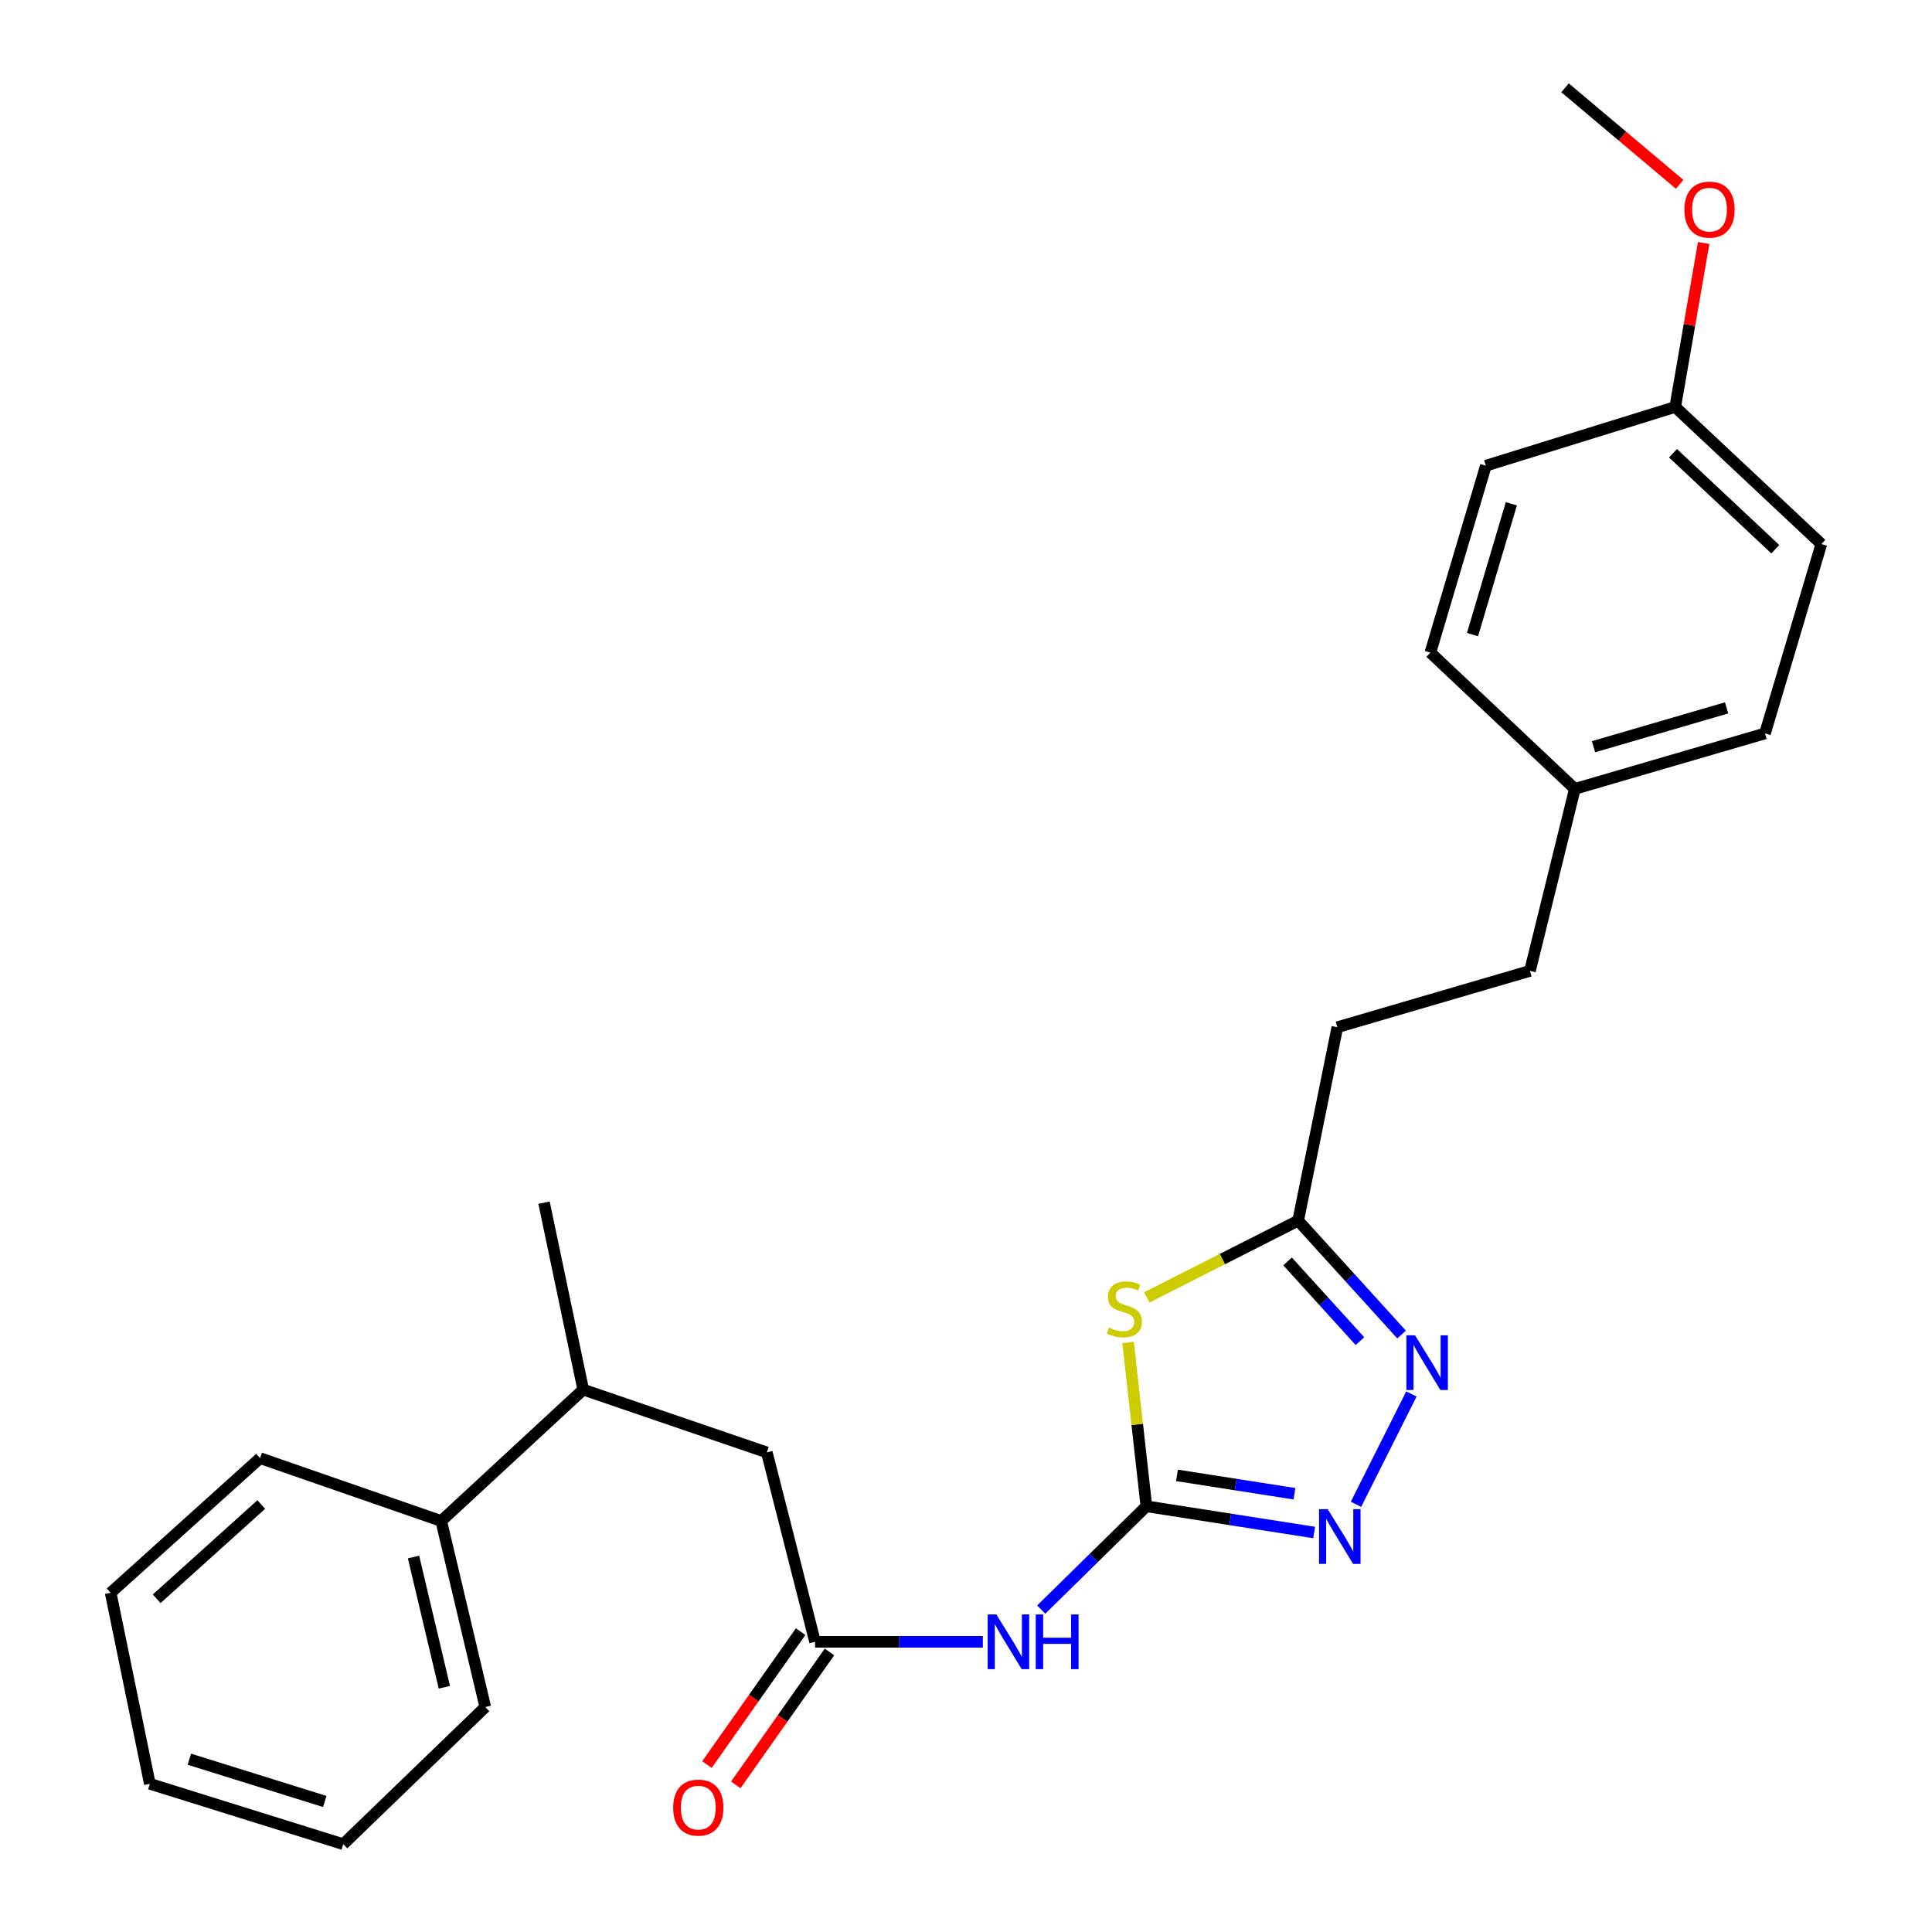 <?xml version='1.0' encoding='iso-8859-1'?>
<svg version='1.1' baseProfile='full'
              xmlns='http://www.w3.org/2000/svg'
                      xmlns:rdkit='http://www.rdkit.org/xml'
                      xmlns:xlink='http://www.w3.org/1999/xlink'
                  xml:space='preserve'
width='1000px' height='1000px' viewBox='0 0 1000 1000'>
<!-- END OF HEADER -->
<rect style='opacity:1.0;fill:#FFFFFF;stroke:none' width='1000' height='1000' x='0' y='0'> </rect>
<path class='bond-0' d='M 593.363,779.652 L 588.633,737.266' style='fill:none;fill-rule:evenodd;stroke:#000000;stroke-width:6px;stroke-linecap:butt;stroke-linejoin:miter;stroke-opacity:1' />
<path class='bond-0' d='M 588.633,737.266 L 583.903,694.879' style='fill:none;fill-rule:evenodd;stroke:#CCCC00;stroke-width:6px;stroke-linecap:butt;stroke-linejoin:miter;stroke-opacity:1' />
<path class='bond-1' d='M 593.363,779.652 L 636.784,786.438' style='fill:none;fill-rule:evenodd;stroke:#000000;stroke-width:6px;stroke-linecap:butt;stroke-linejoin:miter;stroke-opacity:1' />
<path class='bond-1' d='M 636.784,786.438 L 680.205,793.223' style='fill:none;fill-rule:evenodd;stroke:#0000FF;stroke-width:6px;stroke-linecap:butt;stroke-linejoin:miter;stroke-opacity:1' />
<path class='bond-1' d='M 609.207,763.656 L 639.602,768.406' style='fill:none;fill-rule:evenodd;stroke:#000000;stroke-width:6px;stroke-linecap:butt;stroke-linejoin:miter;stroke-opacity:1' />
<path class='bond-1' d='M 639.602,768.406 L 669.997,773.156' style='fill:none;fill-rule:evenodd;stroke:#0000FF;stroke-width:6px;stroke-linecap:butt;stroke-linejoin:miter;stroke-opacity:1' />
<path class='bond-3' d='M 593.363,779.652 L 566.143,806.393' style='fill:none;fill-rule:evenodd;stroke:#000000;stroke-width:6px;stroke-linecap:butt;stroke-linejoin:miter;stroke-opacity:1' />
<path class='bond-3' d='M 566.143,806.393 L 538.923,833.134' style='fill:none;fill-rule:evenodd;stroke:#0000FF;stroke-width:6px;stroke-linecap:butt;stroke-linejoin:miter;stroke-opacity:1' />
<path class='bond-4' d='M 593.558,671.544 L 632.745,651.673' style='fill:none;fill-rule:evenodd;stroke:#CCCC00;stroke-width:6px;stroke-linecap:butt;stroke-linejoin:miter;stroke-opacity:1' />
<path class='bond-4' d='M 632.745,651.673 L 671.932,631.801' style='fill:none;fill-rule:evenodd;stroke:#000000;stroke-width:6px;stroke-linecap:butt;stroke-linejoin:miter;stroke-opacity:1' />
<path class='bond-2' d='M 701.856,778.62 L 730.537,721.522' style='fill:none;fill-rule:evenodd;stroke:#0000FF;stroke-width:6px;stroke-linecap:butt;stroke-linejoin:miter;stroke-opacity:1' />
<path class='bond-26' d='M 725.457,690.749 L 698.695,661.275' style='fill:none;fill-rule:evenodd;stroke:#0000FF;stroke-width:6px;stroke-linecap:butt;stroke-linejoin:miter;stroke-opacity:1' />
<path class='bond-26' d='M 698.695,661.275 L 671.932,631.801' style='fill:none;fill-rule:evenodd;stroke:#000000;stroke-width:6px;stroke-linecap:butt;stroke-linejoin:miter;stroke-opacity:1' />
<path class='bond-26' d='M 703.917,694.175 L 685.183,673.544' style='fill:none;fill-rule:evenodd;stroke:#0000FF;stroke-width:6px;stroke-linecap:butt;stroke-linejoin:miter;stroke-opacity:1' />
<path class='bond-26' d='M 685.183,673.544 L 666.449,652.912' style='fill:none;fill-rule:evenodd;stroke:#000000;stroke-width:6px;stroke-linecap:butt;stroke-linejoin:miter;stroke-opacity:1' />
<path class='bond-5' d='M 508.719,849.796 L 465.293,849.796' style='fill:none;fill-rule:evenodd;stroke:#0000FF;stroke-width:6px;stroke-linecap:butt;stroke-linejoin:miter;stroke-opacity:1' />
<path class='bond-5' d='M 465.293,849.796 L 421.866,849.796' style='fill:none;fill-rule:evenodd;stroke:#000000;stroke-width:6px;stroke-linecap:butt;stroke-linejoin:miter;stroke-opacity:1' />
<path class='bond-10' d='M 671.932,631.801 L 692.211,531.685' style='fill:none;fill-rule:evenodd;stroke:#000000;stroke-width:6px;stroke-linecap:butt;stroke-linejoin:miter;stroke-opacity:1' />
<path class='bond-6' d='M 421.866,849.796 L 396.914,751.769' style='fill:none;fill-rule:evenodd;stroke:#000000;stroke-width:6px;stroke-linecap:butt;stroke-linejoin:miter;stroke-opacity:1' />
<path class='bond-8' d='M 414.408,844.539 L 390.163,878.937' style='fill:none;fill-rule:evenodd;stroke:#000000;stroke-width:6px;stroke-linecap:butt;stroke-linejoin:miter;stroke-opacity:1' />
<path class='bond-8' d='M 390.163,878.937 L 365.919,913.335' style='fill:none;fill-rule:evenodd;stroke:#FF0000;stroke-width:6px;stroke-linecap:butt;stroke-linejoin:miter;stroke-opacity:1' />
<path class='bond-8' d='M 429.325,855.053 L 405.081,889.451' style='fill:none;fill-rule:evenodd;stroke:#000000;stroke-width:6px;stroke-linecap:butt;stroke-linejoin:miter;stroke-opacity:1' />
<path class='bond-8' d='M 405.081,889.451 L 380.836,923.849' style='fill:none;fill-rule:evenodd;stroke:#FF0000;stroke-width:6px;stroke-linecap:butt;stroke-linejoin:miter;stroke-opacity:1' />
<path class='bond-7' d='M 396.914,751.769 L 301.878,719.263' style='fill:none;fill-rule:evenodd;stroke:#000000;stroke-width:6px;stroke-linecap:butt;stroke-linejoin:miter;stroke-opacity:1' />
<path class='bond-9' d='M 301.878,719.263 L 228.378,787.267' style='fill:none;fill-rule:evenodd;stroke:#000000;stroke-width:6px;stroke-linecap:butt;stroke-linejoin:miter;stroke-opacity:1' />
<path class='bond-19' d='M 301.878,719.263 L 281.589,622.503' style='fill:none;fill-rule:evenodd;stroke:#000000;stroke-width:6px;stroke-linecap:butt;stroke-linejoin:miter;stroke-opacity:1' />
<path class='bond-20' d='M 228.378,787.267 L 251.181,883.56' style='fill:none;fill-rule:evenodd;stroke:#000000;stroke-width:6px;stroke-linecap:butt;stroke-linejoin:miter;stroke-opacity:1' />
<path class='bond-20' d='M 214.039,805.917 L 230.001,873.322' style='fill:none;fill-rule:evenodd;stroke:#000000;stroke-width:6px;stroke-linecap:butt;stroke-linejoin:miter;stroke-opacity:1' />
<path class='bond-21' d='M 228.378,787.267 L 134.61,754.73' style='fill:none;fill-rule:evenodd;stroke:#000000;stroke-width:6px;stroke-linecap:butt;stroke-linejoin:miter;stroke-opacity:1' />
<path class='bond-13' d='M 692.211,531.685 L 791.901,502.525' style='fill:none;fill-rule:evenodd;stroke:#000000;stroke-width:6px;stroke-linecap:butt;stroke-linejoin:miter;stroke-opacity:1' />
<path class='bond-11' d='M 815.14,408.32 L 791.901,502.525' style='fill:none;fill-rule:evenodd;stroke:#000000;stroke-width:6px;stroke-linecap:butt;stroke-linejoin:miter;stroke-opacity:1' />
<path class='bond-14' d='M 815.14,408.32 L 740.363,337.781' style='fill:none;fill-rule:evenodd;stroke:#000000;stroke-width:6px;stroke-linecap:butt;stroke-linejoin:miter;stroke-opacity:1' />
<path class='bond-15' d='M 815.14,408.32 L 913.562,379.616' style='fill:none;fill-rule:evenodd;stroke:#000000;stroke-width:6px;stroke-linecap:butt;stroke-linejoin:miter;stroke-opacity:1' />
<path class='bond-15' d='M 824.794,386.494 L 893.689,366.401' style='fill:none;fill-rule:evenodd;stroke:#000000;stroke-width:6px;stroke-linecap:butt;stroke-linejoin:miter;stroke-opacity:1' />
<path class='bond-12' d='M 867.084,210.644 L 942.723,281.609' style='fill:none;fill-rule:evenodd;stroke:#000000;stroke-width:6px;stroke-linecap:butt;stroke-linejoin:miter;stroke-opacity:1' />
<path class='bond-12' d='M 865.942,234.599 L 918.89,284.274' style='fill:none;fill-rule:evenodd;stroke:#000000;stroke-width:6px;stroke-linecap:butt;stroke-linejoin:miter;stroke-opacity:1' />
<path class='bond-18' d='M 867.084,210.644 L 874.454,168.204' style='fill:none;fill-rule:evenodd;stroke:#000000;stroke-width:6px;stroke-linecap:butt;stroke-linejoin:miter;stroke-opacity:1' />
<path class='bond-18' d='M 874.454,168.204 L 881.824,125.764' style='fill:none;fill-rule:evenodd;stroke:#FF0000;stroke-width:6px;stroke-linecap:butt;stroke-linejoin:miter;stroke-opacity:1' />
<path class='bond-27' d='M 867.084,210.644 L 769.087,241.042' style='fill:none;fill-rule:evenodd;stroke:#000000;stroke-width:6px;stroke-linecap:butt;stroke-linejoin:miter;stroke-opacity:1' />
<path class='bond-17' d='M 740.363,337.781 L 769.087,241.042' style='fill:none;fill-rule:evenodd;stroke:#000000;stroke-width:6px;stroke-linecap:butt;stroke-linejoin:miter;stroke-opacity:1' />
<path class='bond-17' d='M 762.167,328.465 L 782.274,260.748' style='fill:none;fill-rule:evenodd;stroke:#000000;stroke-width:6px;stroke-linecap:butt;stroke-linejoin:miter;stroke-opacity:1' />
<path class='bond-16' d='M 913.562,379.616 L 942.723,281.609' style='fill:none;fill-rule:evenodd;stroke:#000000;stroke-width:6px;stroke-linecap:butt;stroke-linejoin:miter;stroke-opacity:1' />
<path class='bond-22' d='M 869.394,95.406 L 839.732,70.43' style='fill:none;fill-rule:evenodd;stroke:#FF0000;stroke-width:6px;stroke-linecap:butt;stroke-linejoin:miter;stroke-opacity:1' />
<path class='bond-22' d='M 839.732,70.43 L 810.07,45.455' style='fill:none;fill-rule:evenodd;stroke:#000000;stroke-width:6px;stroke-linecap:butt;stroke-linejoin:miter;stroke-opacity:1' />
<path class='bond-24' d='M 251.181,883.56 L 177.671,954.545' style='fill:none;fill-rule:evenodd;stroke:#000000;stroke-width:6px;stroke-linecap:butt;stroke-linejoin:miter;stroke-opacity:1' />
<path class='bond-23' d='M 134.61,754.73 L 57.277,824.428' style='fill:none;fill-rule:evenodd;stroke:#000000;stroke-width:6px;stroke-linecap:butt;stroke-linejoin:miter;stroke-opacity:1' />
<path class='bond-23' d='M 135.228,778.742 L 81.096,827.53' style='fill:none;fill-rule:evenodd;stroke:#000000;stroke-width:6px;stroke-linecap:butt;stroke-linejoin:miter;stroke-opacity:1' />
<path class='bond-25' d='M 57.277,824.428 L 77.556,923.296' style='fill:none;fill-rule:evenodd;stroke:#000000;stroke-width:6px;stroke-linecap:butt;stroke-linejoin:miter;stroke-opacity:1' />
<path class='bond-28' d='M 177.671,954.545 L 77.556,923.296' style='fill:none;fill-rule:evenodd;stroke:#000000;stroke-width:6px;stroke-linecap:butt;stroke-linejoin:miter;stroke-opacity:1' />
<path class='bond-28' d='M 168.092,932.436 L 98.011,910.562' style='fill:none;fill-rule:evenodd;stroke:#000000;stroke-width:6px;stroke-linecap:butt;stroke-linejoin:miter;stroke-opacity:1' />
<path  class='atom-1' d='M 573.956 687.148
Q 574.276 687.268, 575.596 687.828
Q 576.916 688.388, 578.356 688.748
Q 579.836 689.068, 581.276 689.068
Q 583.956 689.068, 585.516 687.788
Q 587.076 686.468, 587.076 684.188
Q 587.076 682.628, 586.276 681.668
Q 585.516 680.708, 584.316 680.188
Q 583.116 679.668, 581.116 679.068
Q 578.596 678.308, 577.076 677.588
Q 575.596 676.868, 574.516 675.348
Q 573.476 673.828, 573.476 671.268
Q 573.476 667.708, 575.876 665.508
Q 578.316 663.308, 583.116 663.308
Q 586.396 663.308, 590.116 664.868
L 589.196 667.948
Q 585.796 666.548, 583.236 666.548
Q 580.476 666.548, 578.956 667.708
Q 577.436 668.828, 577.476 670.788
Q 577.476 672.308, 578.236 673.228
Q 579.036 674.148, 580.156 674.668
Q 581.316 675.188, 583.236 675.788
Q 585.796 676.588, 587.316 677.388
Q 588.836 678.188, 589.916 679.828
Q 591.036 681.428, 591.036 684.188
Q 591.036 688.108, 588.396 690.228
Q 585.796 692.308, 581.436 692.308
Q 578.916 692.308, 576.996 691.748
Q 575.116 691.228, 572.876 690.308
L 573.956 687.148
' fill='#CCCC00'/>
<path  class='atom-2' d='M 687.218 781.137
L 696.498 796.137
Q 697.418 797.617, 698.898 800.297
Q 700.378 802.977, 700.458 803.137
L 700.458 781.137
L 704.218 781.137
L 704.218 809.457
L 700.338 809.457
L 690.378 793.057
Q 689.218 791.137, 687.978 788.937
Q 686.778 786.737, 686.418 786.057
L 686.418 809.457
L 682.738 809.457
L 682.738 781.137
L 687.218 781.137
' fill='#0000FF'/>
<path  class='atom-3' d='M 732.419 691.151
L 741.699 706.151
Q 742.619 707.631, 744.099 710.311
Q 745.579 712.991, 745.659 713.151
L 745.659 691.151
L 749.419 691.151
L 749.419 719.471
L 745.539 719.471
L 735.579 703.071
Q 734.419 701.151, 733.179 698.951
Q 731.979 696.751, 731.619 696.071
L 731.619 719.471
L 727.939 719.471
L 727.939 691.151
L 732.419 691.151
' fill='#0000FF'/>
<path  class='atom-4' d='M 515.702 835.636
L 524.982 850.636
Q 525.902 852.116, 527.382 854.796
Q 528.862 857.476, 528.942 857.636
L 528.942 835.636
L 532.702 835.636
L 532.702 863.956
L 528.822 863.956
L 518.862 847.556
Q 517.702 845.636, 516.462 843.436
Q 515.262 841.236, 514.902 840.556
L 514.902 863.956
L 511.222 863.956
L 511.222 835.636
L 515.702 835.636
' fill='#0000FF'/>
<path  class='atom-4' d='M 536.102 835.636
L 539.942 835.636
L 539.942 847.676
L 554.422 847.676
L 554.422 835.636
L 558.262 835.636
L 558.262 863.956
L 554.422 863.956
L 554.422 850.876
L 539.942 850.876
L 539.942 863.956
L 536.102 863.956
L 536.102 835.636
' fill='#0000FF'/>
<path  class='atom-9' d='M 348.436 935.614
Q 348.436 928.814, 351.796 925.014
Q 355.156 921.214, 361.436 921.214
Q 367.716 921.214, 371.076 925.014
Q 374.436 928.814, 374.436 935.614
Q 374.436 942.494, 371.036 946.414
Q 367.636 950.294, 361.436 950.294
Q 355.196 950.294, 351.796 946.414
Q 348.436 942.534, 348.436 935.614
M 361.436 947.094
Q 365.756 947.094, 368.076 944.214
Q 370.436 941.294, 370.436 935.614
Q 370.436 930.054, 368.076 927.254
Q 365.756 924.414, 361.436 924.414
Q 357.116 924.414, 354.756 927.214
Q 352.436 930.014, 352.436 935.614
Q 352.436 941.334, 354.756 944.214
Q 357.116 947.094, 361.436 947.094
' fill='#FF0000'/>
<path  class='atom-19' d='M 871.838 108.49
Q 871.838 101.69, 875.198 97.889
Q 878.558 94.09, 884.838 94.09
Q 891.118 94.09, 894.478 97.889
Q 897.838 101.69, 897.838 108.49
Q 897.838 115.37, 894.438 119.29
Q 891.038 123.17, 884.838 123.17
Q 878.598 123.17, 875.198 119.29
Q 871.838 115.41, 871.838 108.49
M 884.838 119.97
Q 889.158 119.97, 891.478 117.09
Q 893.838 114.17, 893.838 108.49
Q 893.838 102.93, 891.478 100.13
Q 889.158 97.29, 884.838 97.29
Q 880.518 97.29, 878.158 100.09
Q 875.838 102.89, 875.838 108.49
Q 875.838 114.21, 878.158 117.09
Q 880.518 119.97, 884.838 119.97
' fill='#FF0000'/>
</svg>
